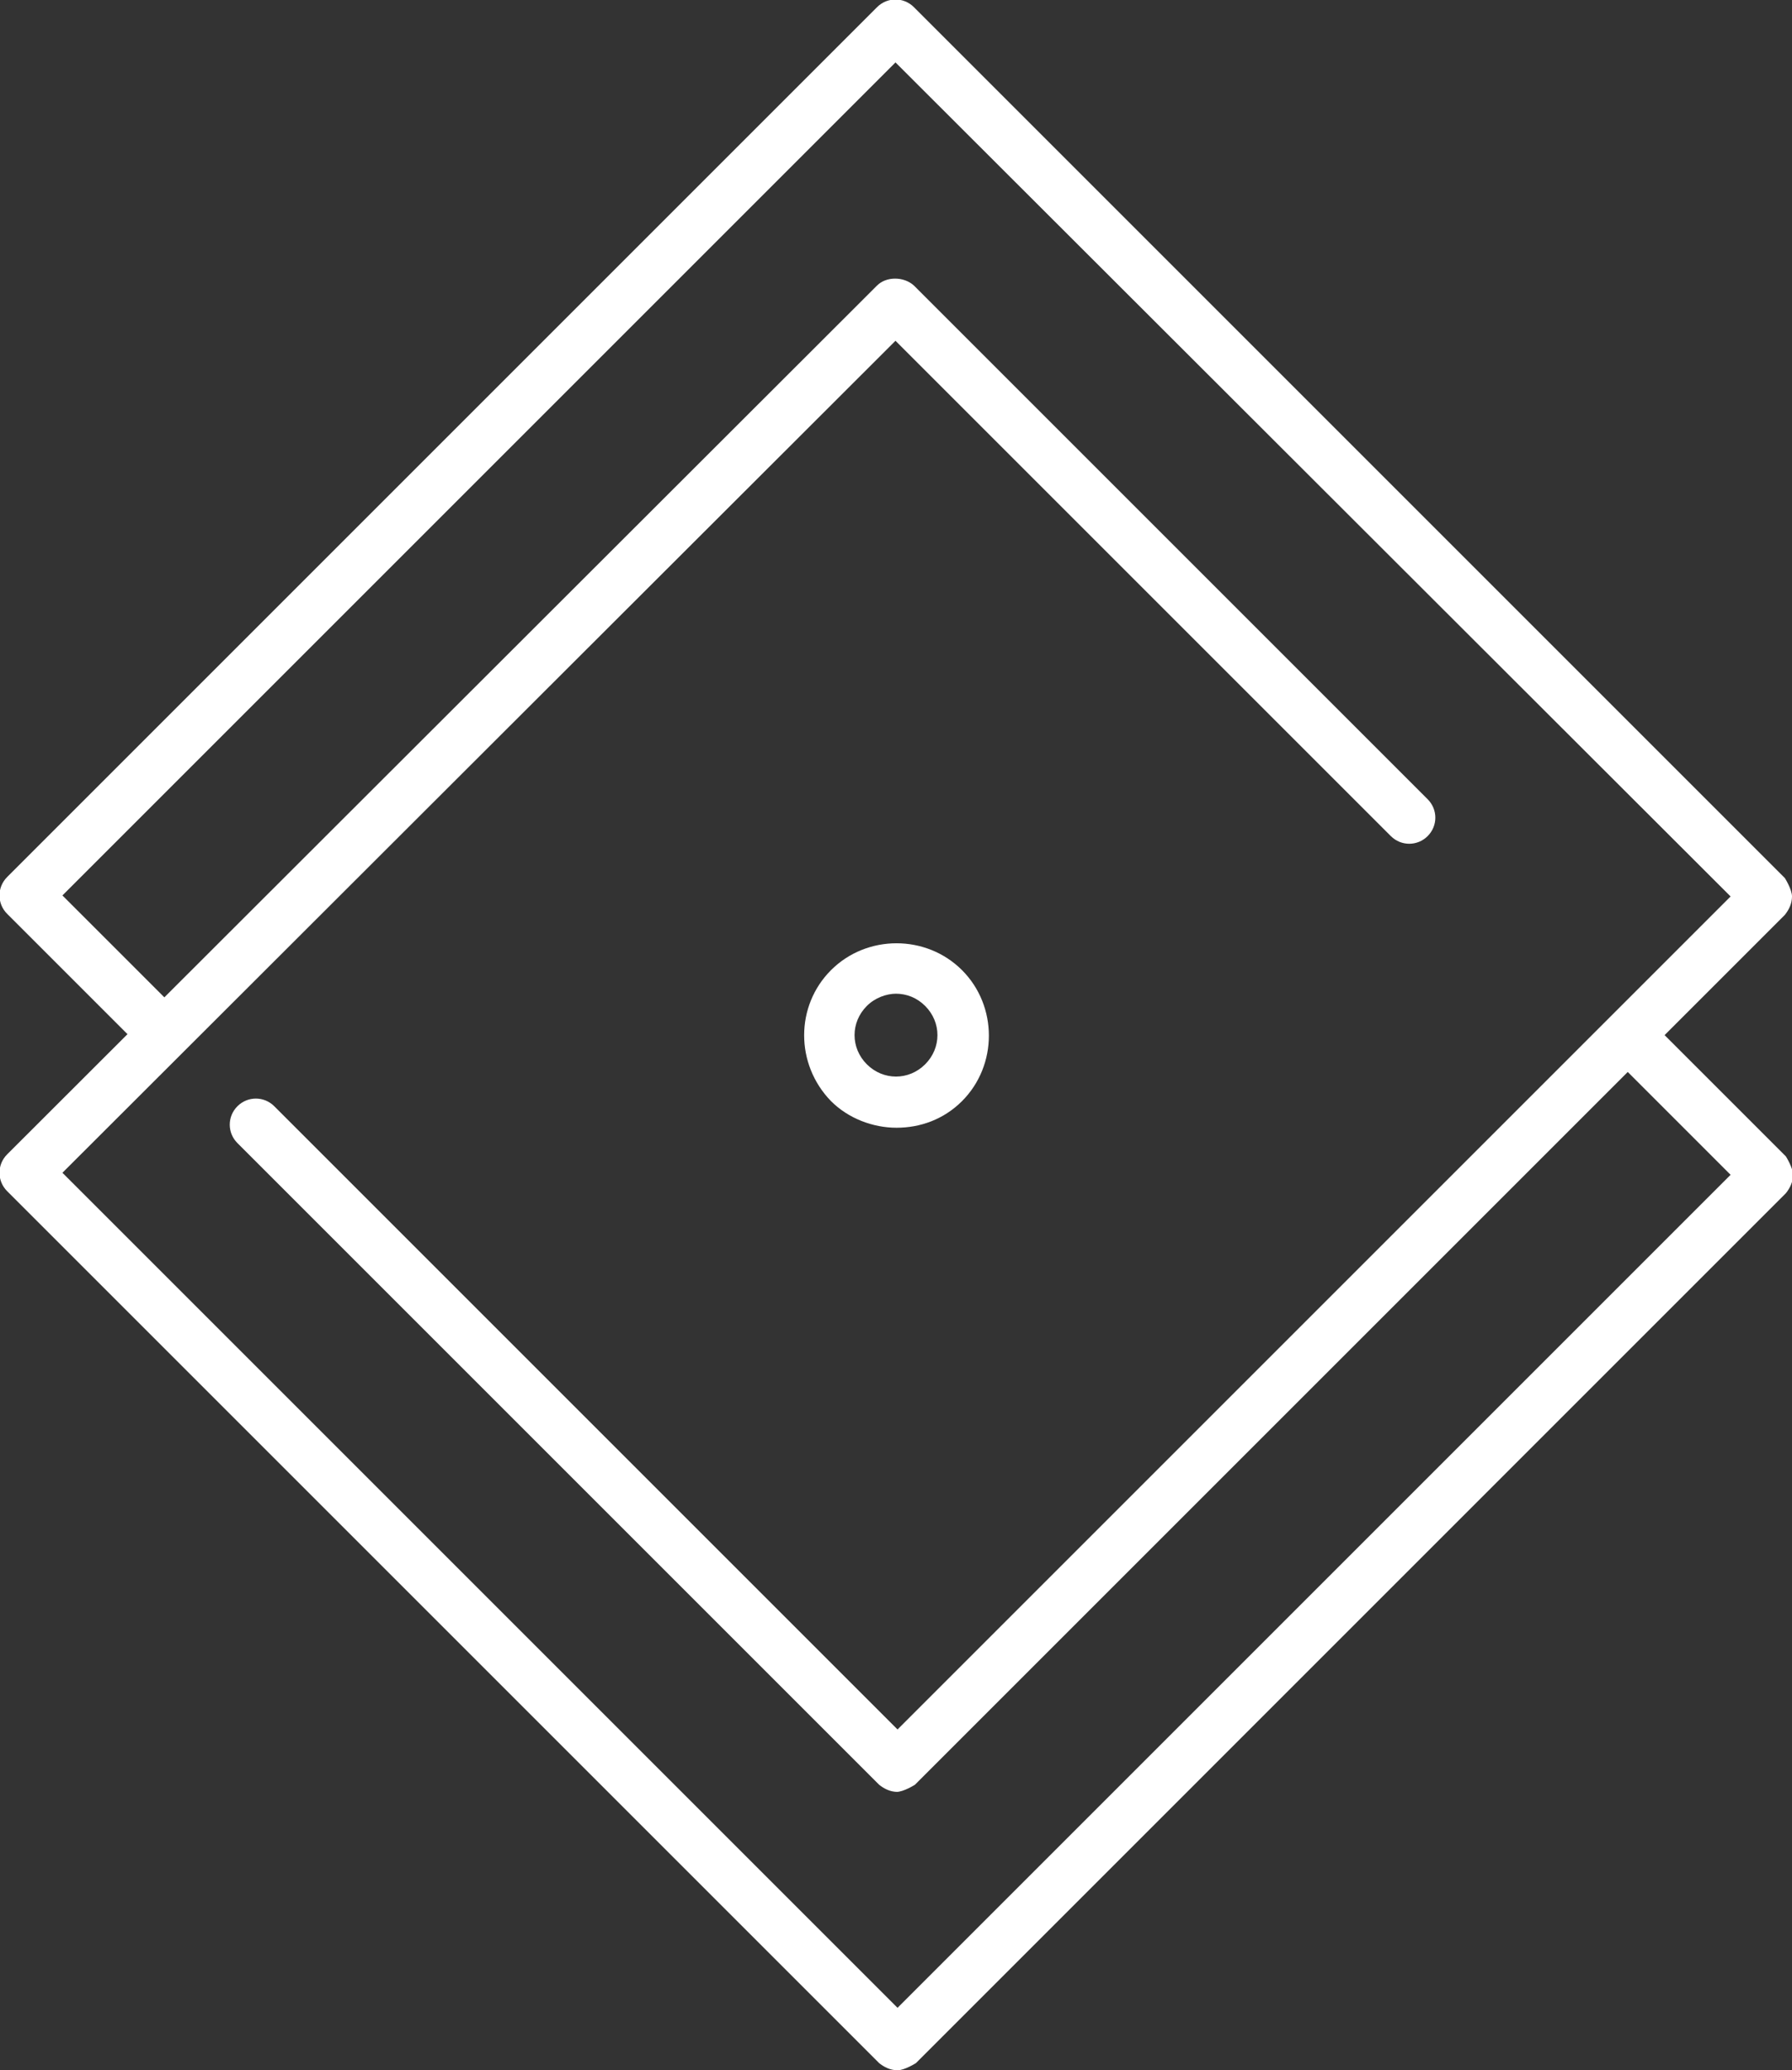 <?xml version="1.0" encoding="UTF-8"?><svg id="Layer_2" xmlns="http://www.w3.org/2000/svg" xmlns:xlink="http://www.w3.org/1999/xlink" viewBox="0 0 17.51 20.23"><rect x="0" y="0" width="17.51" height="20.23" fill="#333333" stroke="none"/><defs><style>.cls-1{fill:none;}.cls-2{fill:#fff;}.cls-3{clip-path:url(#clippath);}</style><clipPath id="clippath"><rect class="cls-1" width="17.51" height="20.23"/></clipPath></defs><g id="Layer_1-2"><g class="cls-3"><path class="cls-2" d="M8.77,20.23c-.07,0-.13-.03-.18-.07L.07,11.64c-.1-.1-.1-.26,0-.36L8.57,2.79c.09-.09.26-.09.36,0l5.02,5.02c.1.1.1.26,0,.36-.1.1-.26.1-.36,0l-4.84-4.84L.61,11.46l8.16,8.16,8.14-8.14-1.03-1.03c-.1-.1-.1-.26,0-.36.1-.1.26-.1.36,0l1.21,1.21s.07.11.07.18-.03.13-.07.18l-8.5,8.5s-.11.07-.18.07"/><path class="cls-2" d="M8.77,17.51c-.07,0-.13-.03-.18-.07l-6.27-6.27c-.1-.1-.1-.26,0-.36.1-.1.26-.1.36,0l6.09,6.09,8.14-8.14L8.75.61.61,8.75l1.03,1.03c.1.1.1.26,0,.36-.1.1-.26.1-.36,0L.07,8.93c-.1-.1-.1-.26,0-.36L8.57.07c.1-.1.26-.1.36,0l8.51,8.51s.07.11.07.18-.03.13-.07.18l-8.5,8.5s-.11.07-.18.07"/><path class="cls-2" d="M8.76,9.71c-.1,0-.21.04-.29.12-.16.16-.16.41,0,.57s.41.16.57,0c.16-.16.16-.41,0-.57-.08-.08-.18-.12-.29-.12M8.76,11.02c-.23,0-.47-.09-.64-.26-.35-.36-.35-.93,0-1.28s.93-.35,1.28,0,.35.93,0,1.28c-.18.18-.41.26-.64.26"/></g></g></svg>